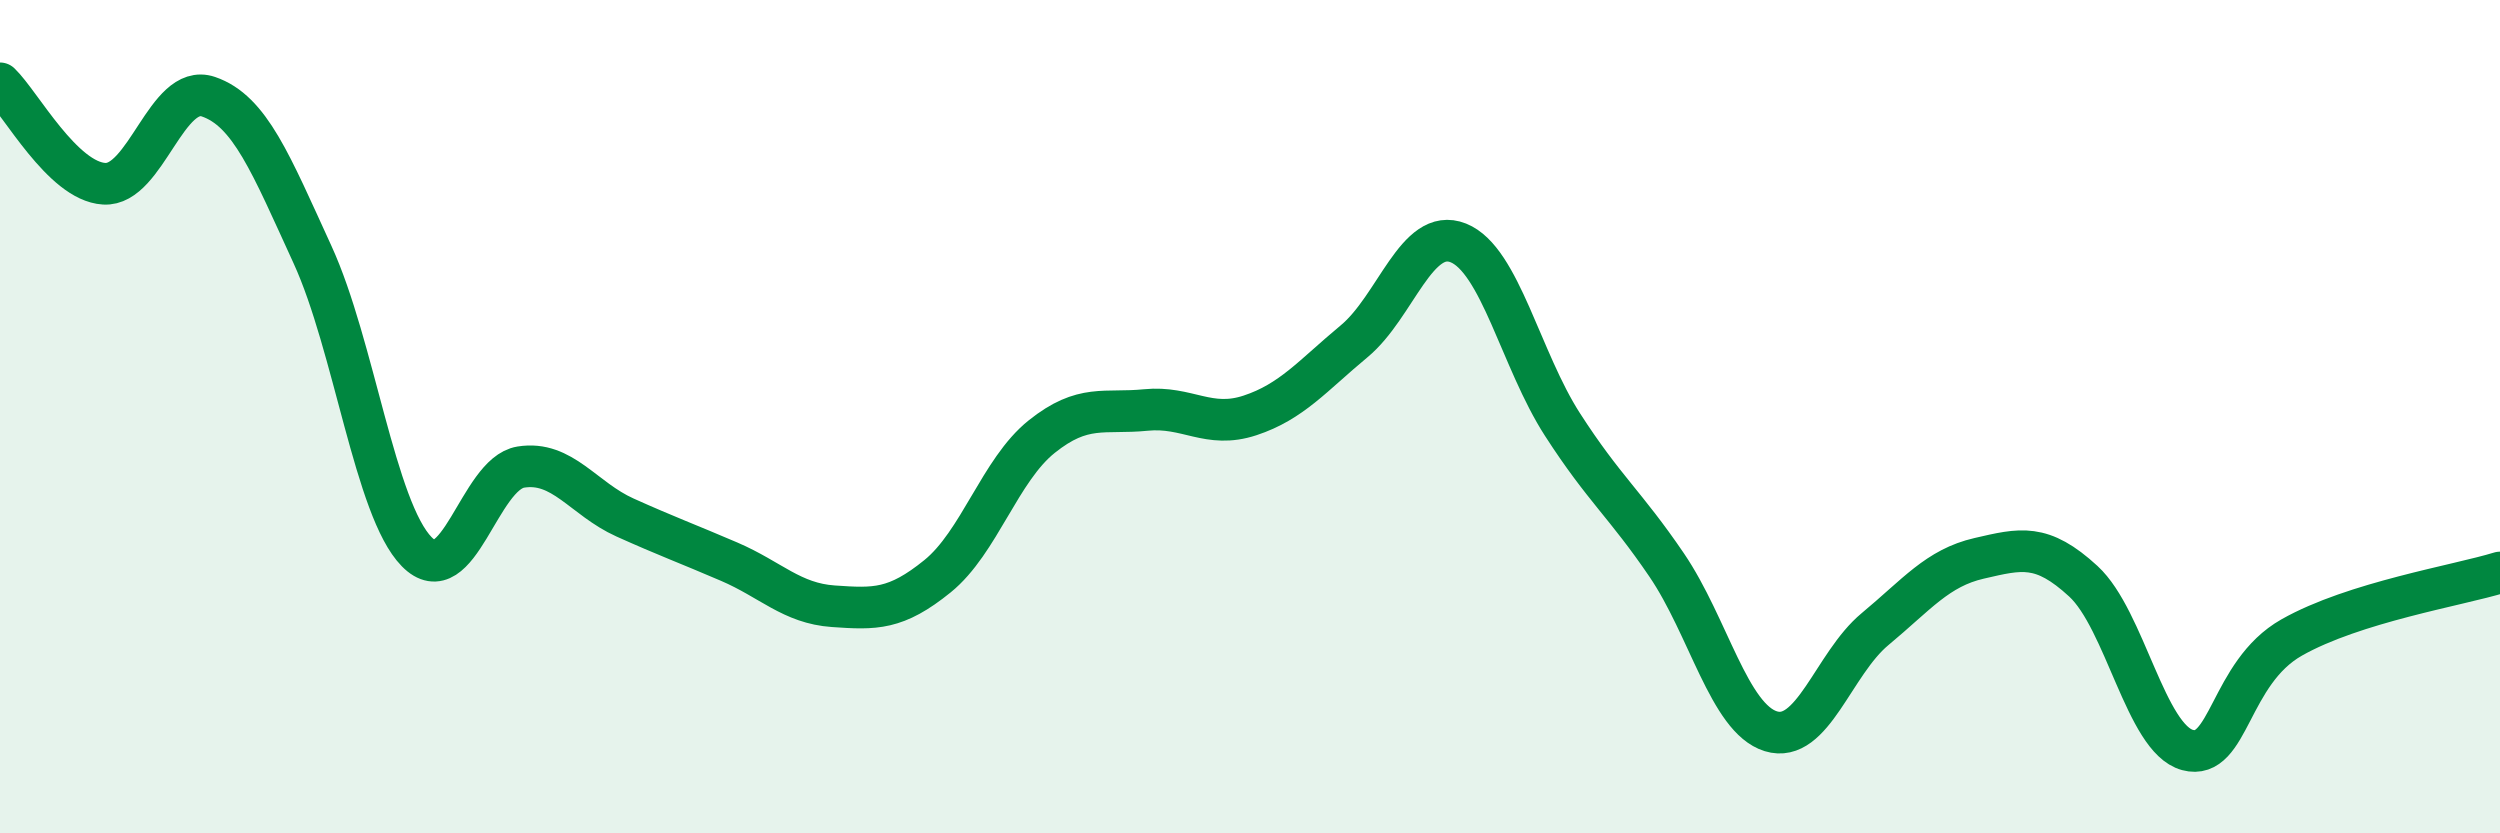 
    <svg width="60" height="20" viewBox="0 0 60 20" xmlns="http://www.w3.org/2000/svg">
      <path
        d="M 0,2 C 0.5,2.48 1.5,4.35 2.5,4.41 C 3.5,4.47 4,1.98 5,2.32 C 6,2.66 6.5,3.93 7.5,6.11 C 8.5,8.29 9,12.22 10,13.24 C 11,14.26 11.5,11.37 12.5,11.21 C 13.5,11.05 14,11.97 15,12.42 C 16,12.87 16.5,13.05 17.5,13.48 C 18.5,13.91 19,14.48 20,14.55 C 21,14.62 21.5,14.64 22.5,13.83 C 23.5,13.02 24,11.28 25,10.48 C 26,9.68 26.5,9.94 27.5,9.84 C 28.5,9.74 29,10.3 30,9.97 C 31,9.64 31.5,9.02 32.5,8.19 C 33.5,7.36 34,5.43 35,5.83 C 36,6.23 36.5,8.64 37.5,10.19 C 38.5,11.74 39,12.09 40,13.56 C 41,15.03 41.5,17.24 42.5,17.55 C 43.5,17.86 44,15.93 45,15.1 C 46,14.27 46.5,13.63 47.5,13.4 C 48.5,13.17 49,13.03 50,13.95 C 51,14.87 51.5,17.73 52.5,18 C 53.5,18.27 53.5,16.15 55,15.3 C 56.5,14.45 59,14.05 60,13.74L60 20L0 20Z"
        fill="#008740"
        opacity="0.1"
        stroke-linecap="round"
        stroke-linejoin="round"
      />
      <path
        d="M 0,2 C 0.5,2.48 1.5,4.35 2.5,4.41 C 3.5,4.47 4,1.98 5,2.32 C 6,2.66 6.5,3.93 7.5,6.11 C 8.5,8.29 9,12.22 10,13.24 C 11,14.26 11.5,11.37 12.5,11.21 C 13.5,11.05 14,11.97 15,12.42 C 16,12.87 16.5,13.05 17.5,13.48 C 18.5,13.91 19,14.48 20,14.55 C 21,14.62 21.5,14.64 22.5,13.83 C 23.5,13.02 24,11.28 25,10.48 C 26,9.68 26.5,9.94 27.5,9.84 C 28.5,9.74 29,10.3 30,9.97 C 31,9.64 31.5,9.02 32.5,8.19 C 33.5,7.36 34,5.43 35,5.83 C 36,6.23 36.5,8.64 37.5,10.19 C 38.5,11.74 39,12.09 40,13.56 C 41,15.03 41.5,17.24 42.5,17.55 C 43.5,17.86 44,15.93 45,15.1 C 46,14.27 46.5,13.63 47.5,13.4 C 48.5,13.17 49,13.03 50,13.95 C 51,14.87 51.5,17.73 52.5,18 C 53.5,18.27 53.5,16.15 55,15.3 C 56.5,14.45 59,14.05 60,13.74"
        stroke="#008740"
        stroke-width="1"
        fill="none"
        stroke-linecap="round"
        stroke-linejoin="round"
      />
    </svg>
  